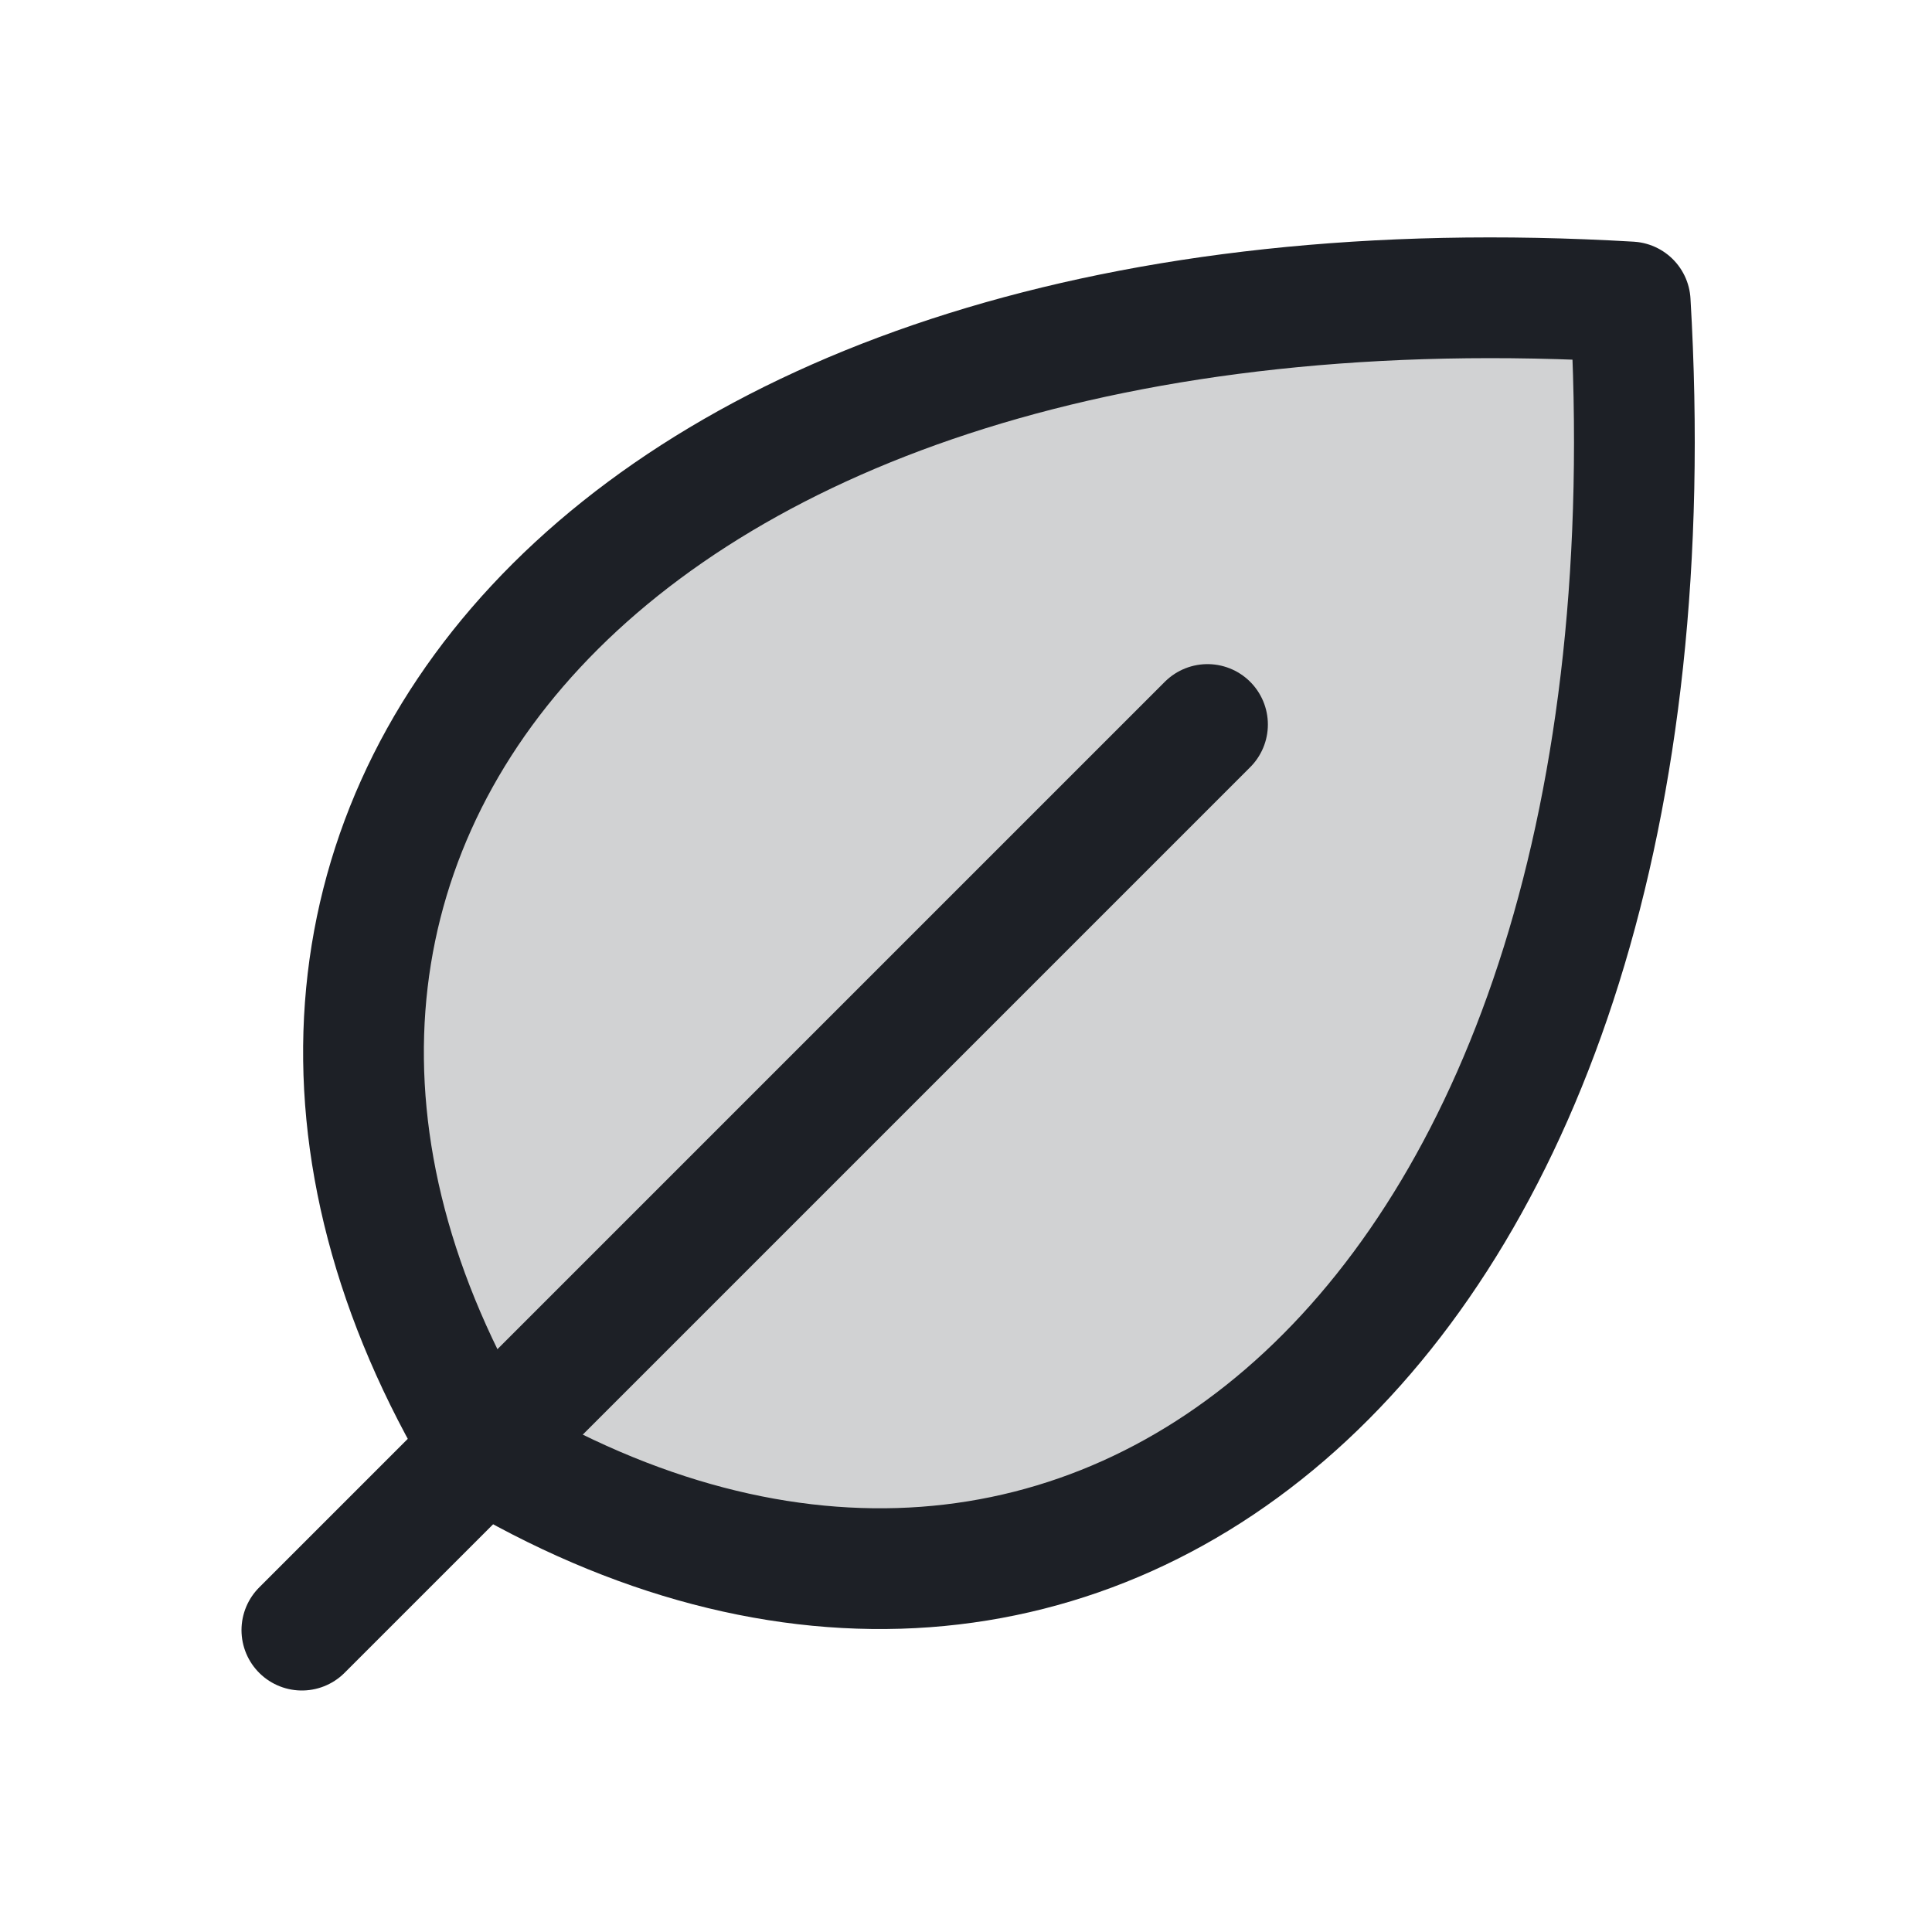 <svg width="24" height="24" viewBox="0 0 24 24" fill="none" xmlns="http://www.w3.org/2000/svg">
<path opacity="0.2" d="M6.001 18.001C1.501 10.501 7.501 3.001 20.251 3.751C21.001 16.501 13.501 22.501 6.001 18.001Z" fill="#1D2026"/>
<path d="M15 9L3.75 20.25" stroke="#1D2026" stroke-width="1.5" stroke-linecap="round" stroke-linejoin="round"/>
<path d="M6.001 18.001C1.501 10.501 7.501 3.001 20.251 3.751C21.001 16.501 13.501 22.501 6.001 18.001Z" stroke="#1D2026" stroke-width="1.5" stroke-linecap="round" stroke-linejoin="round"/>
</svg>
